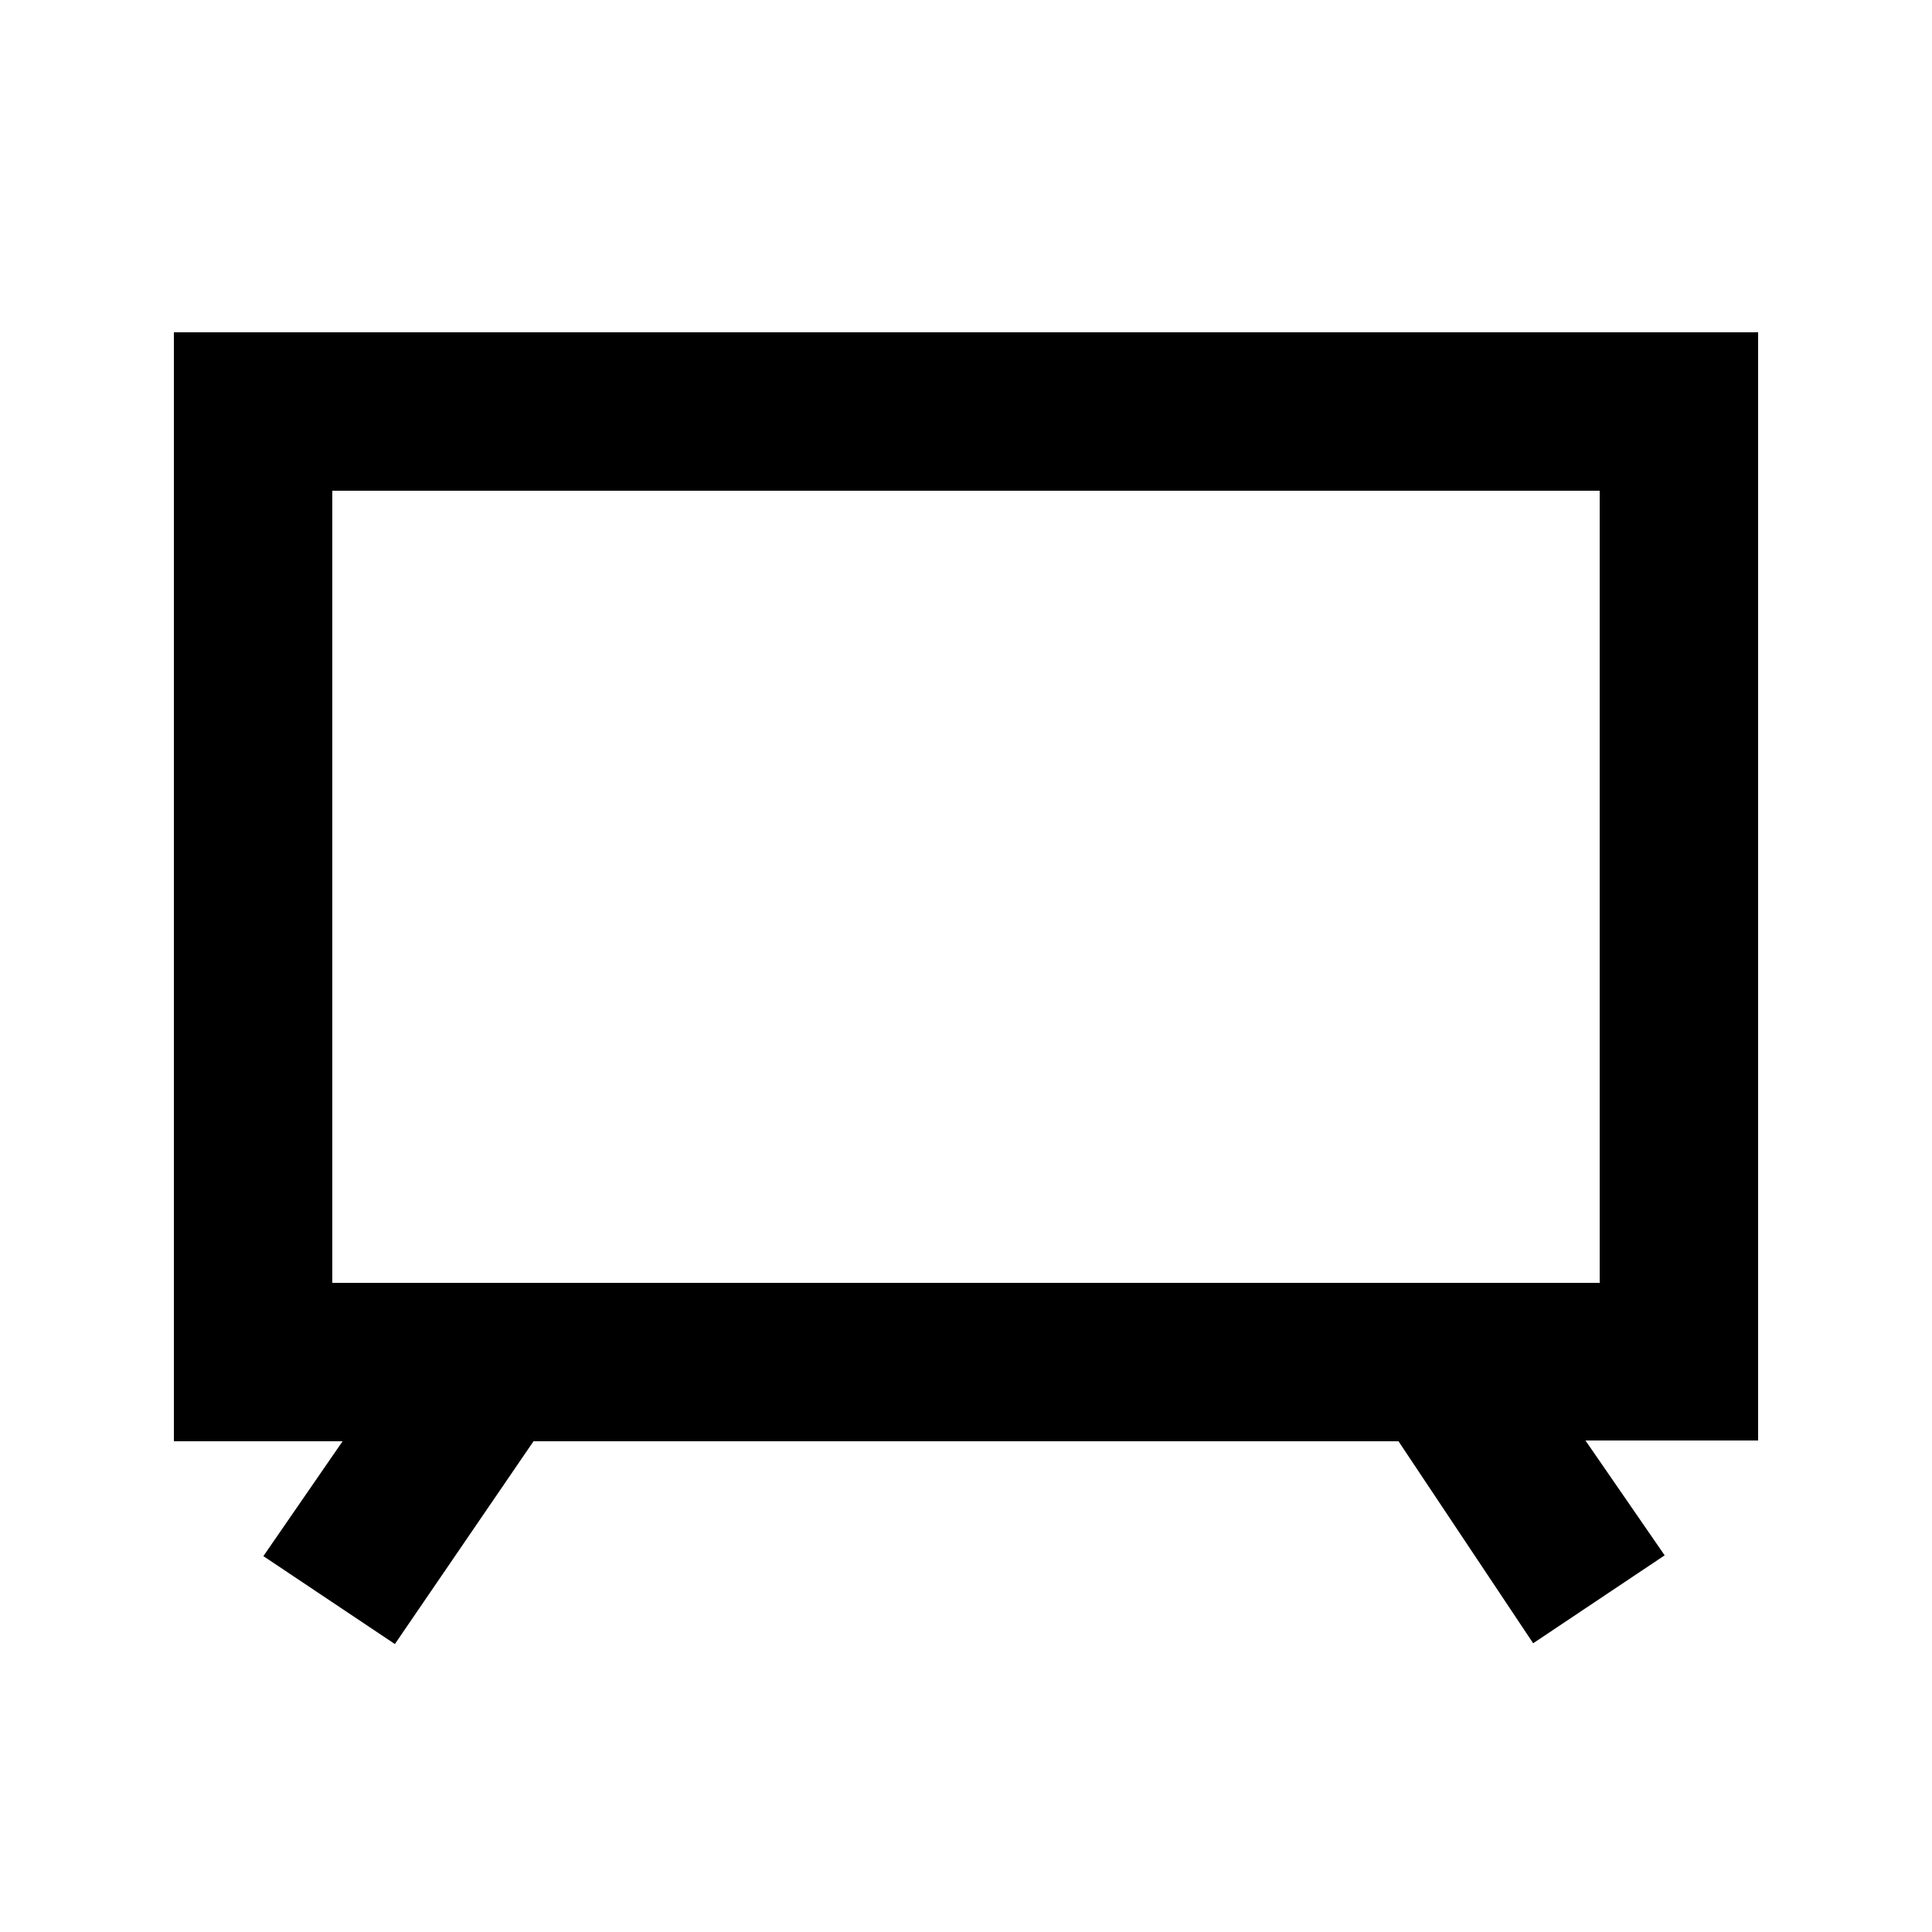 <?xml version="1.0" encoding="UTF-8"?>
<!-- Uploaded to: ICON Repo, www.svgrepo.com, Generator: ICON Repo Mixer Tools -->
<svg fill="#000000" width="800px" height="800px" version="1.1" viewBox="144 144 512 512" xmlns="http://www.w3.org/2000/svg">
 <path d="m190.08 525.95h44.711l-20.992 30.438 34.848 23.301 36.738-53.738h229.23l35.688 53.531 34.848-23.301-20.992-30.438h45.762v-293.68h-419.84zm41.984-251.9h335.87v209.92h-335.87z"/>
</svg>